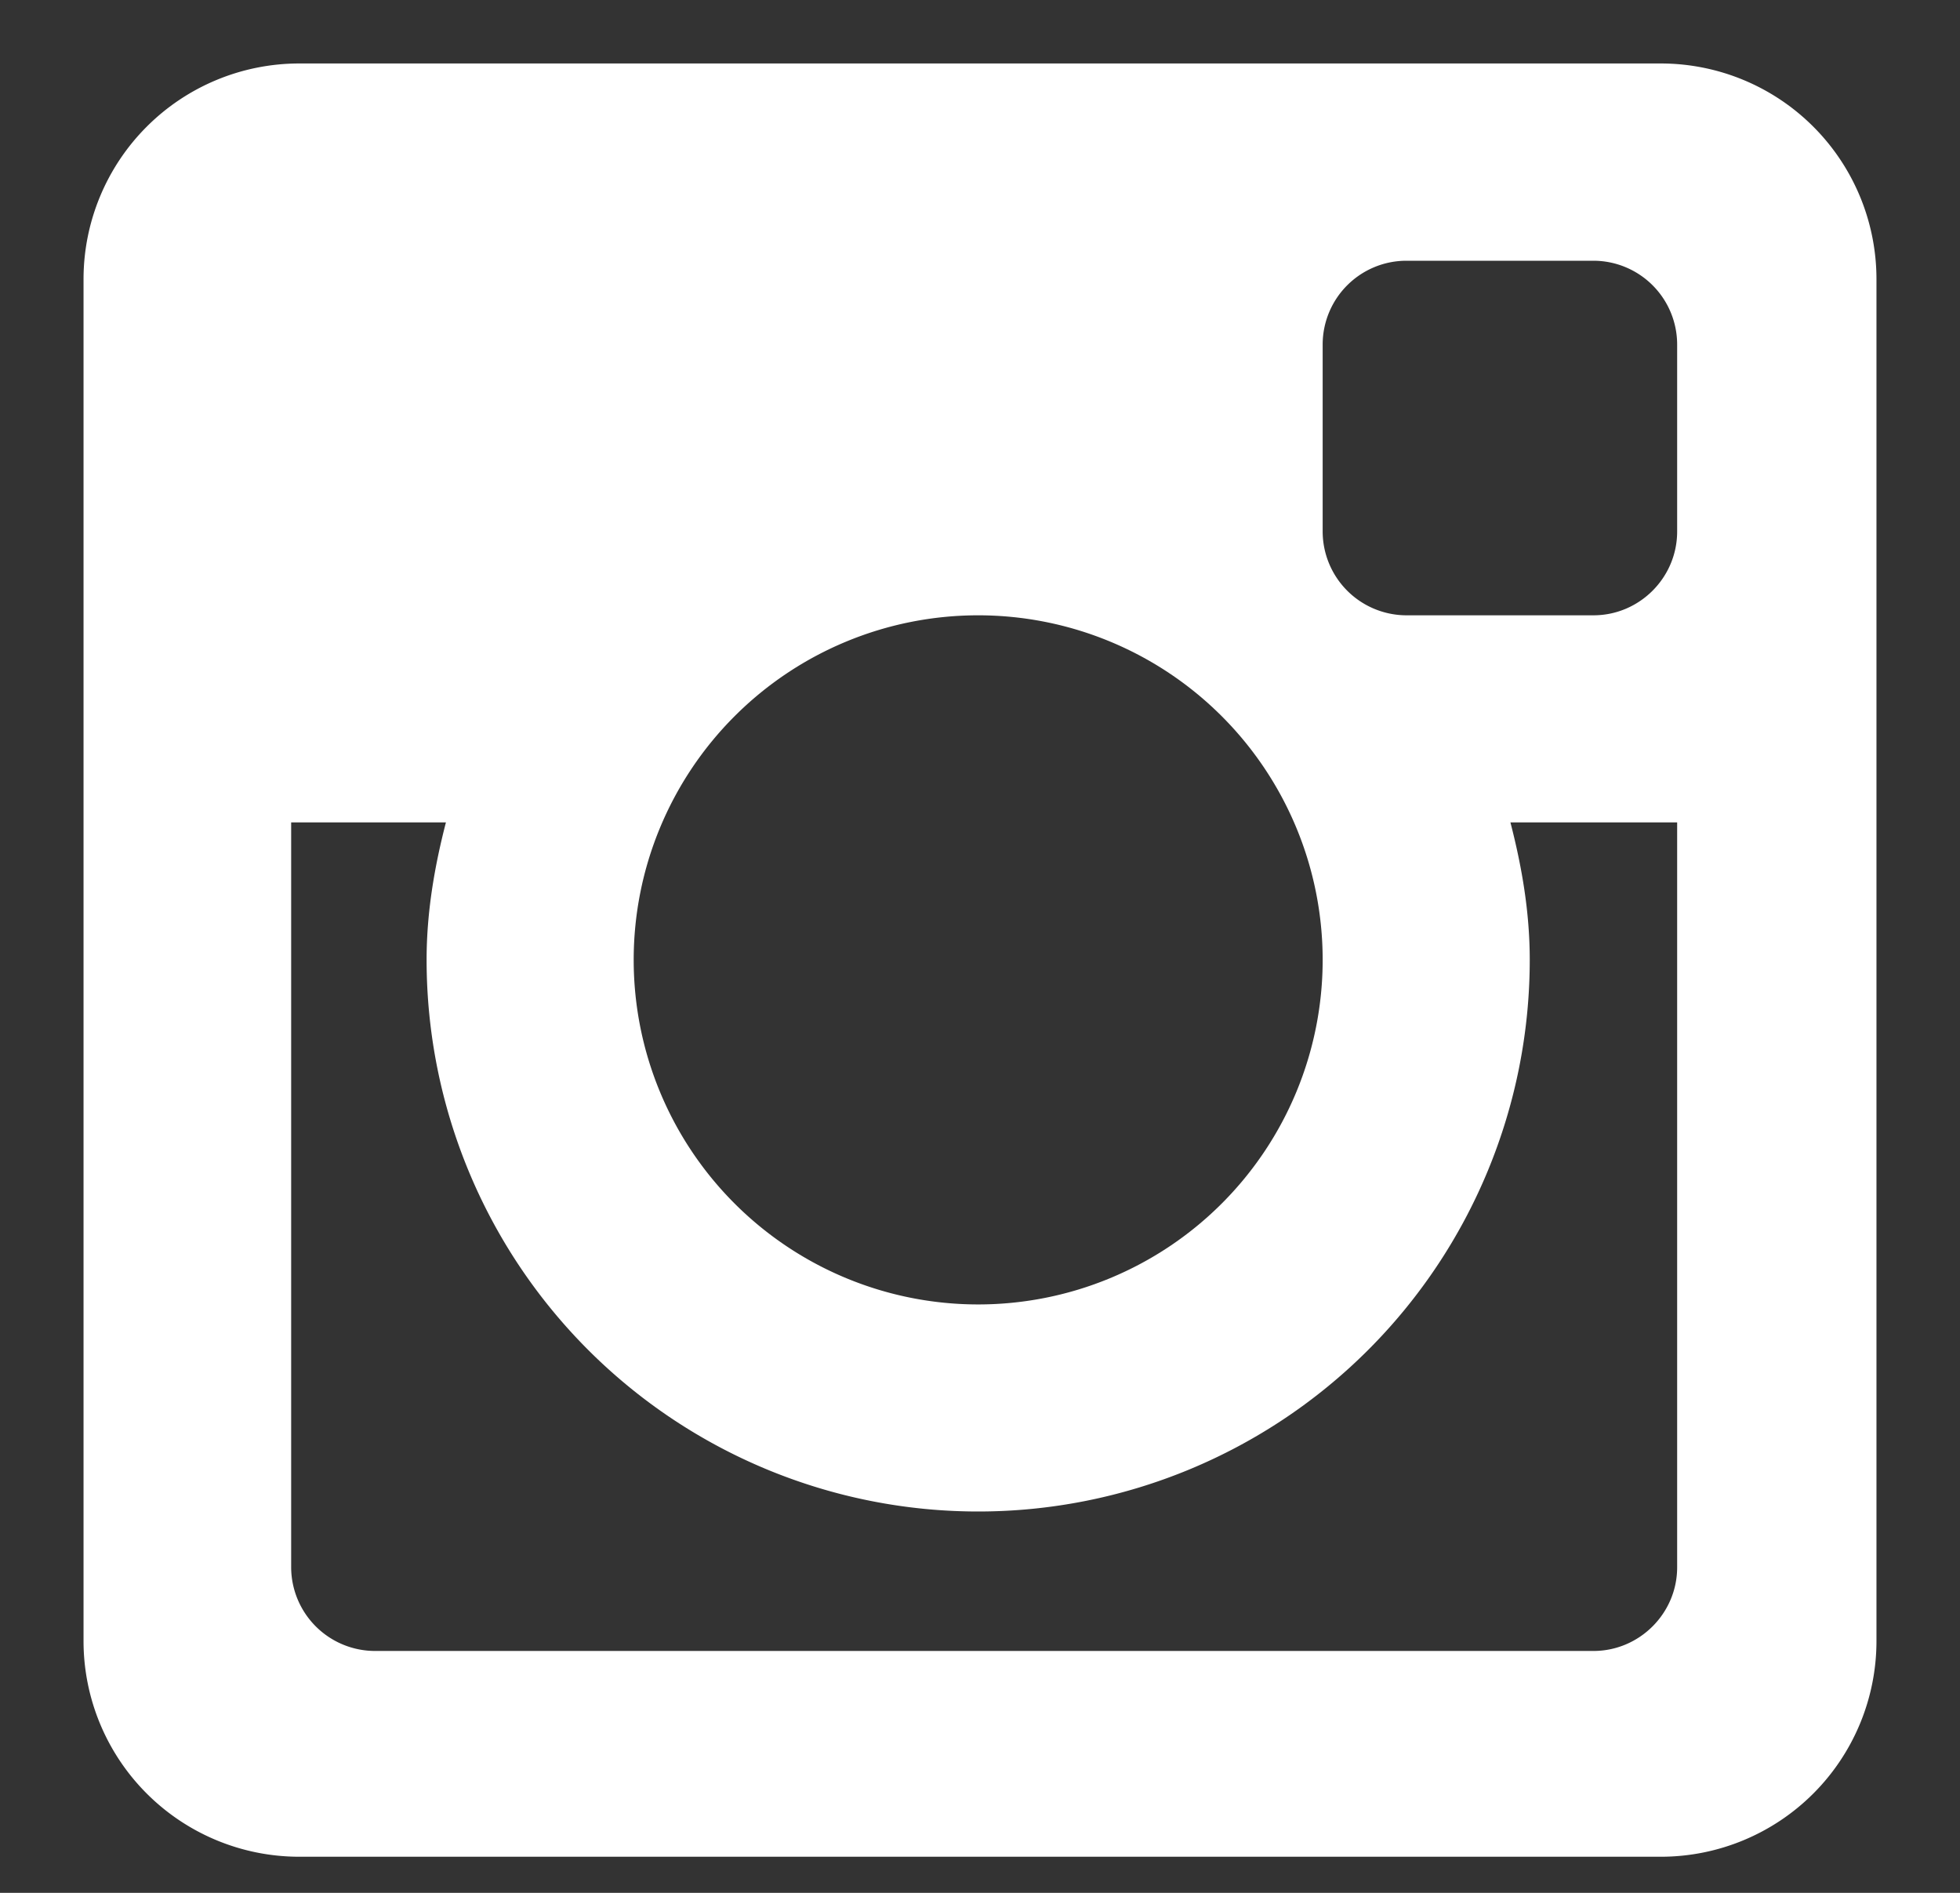 <svg xmlns="http://www.w3.org/2000/svg" width="29" height="28"><rect width="100%" height="100%" fill="#333333" stroke="none"/><path d="M27.764 24.284V4.121A3.191 3.191 0 0024.582.939H4.418a3.192 3.192 0 00-3.182 3.182v20.163a3.192 3.192 0 003.182 3.182h20.164a3.191 3.191 0 003.182-3.182M19.57 7.863V5.094a1.24 1.24 0 011.238-1.237h2.769a1.24 1.24 0 011.238 1.237v2.769c0 .681-.557 1.239-1.238 1.239h-2.769a1.242 1.242 0 01-1.238-1.239m-5.097 1.239a5.097 5.097 0 110 10.194 5.097 5.097 0 010-10.194m-8.927 15.32a1.242 1.242 0 01-1.238-1.237v-11.02h2.29c-.169.654-.286 1.327-.286 2.033a8.161 8.161 0 0016.322 0c0-.706-.117-1.379-.286-2.033h2.467v11.02c0 .679-.557 1.237-1.238 1.237H5.546z" fill="#fff"/></svg>